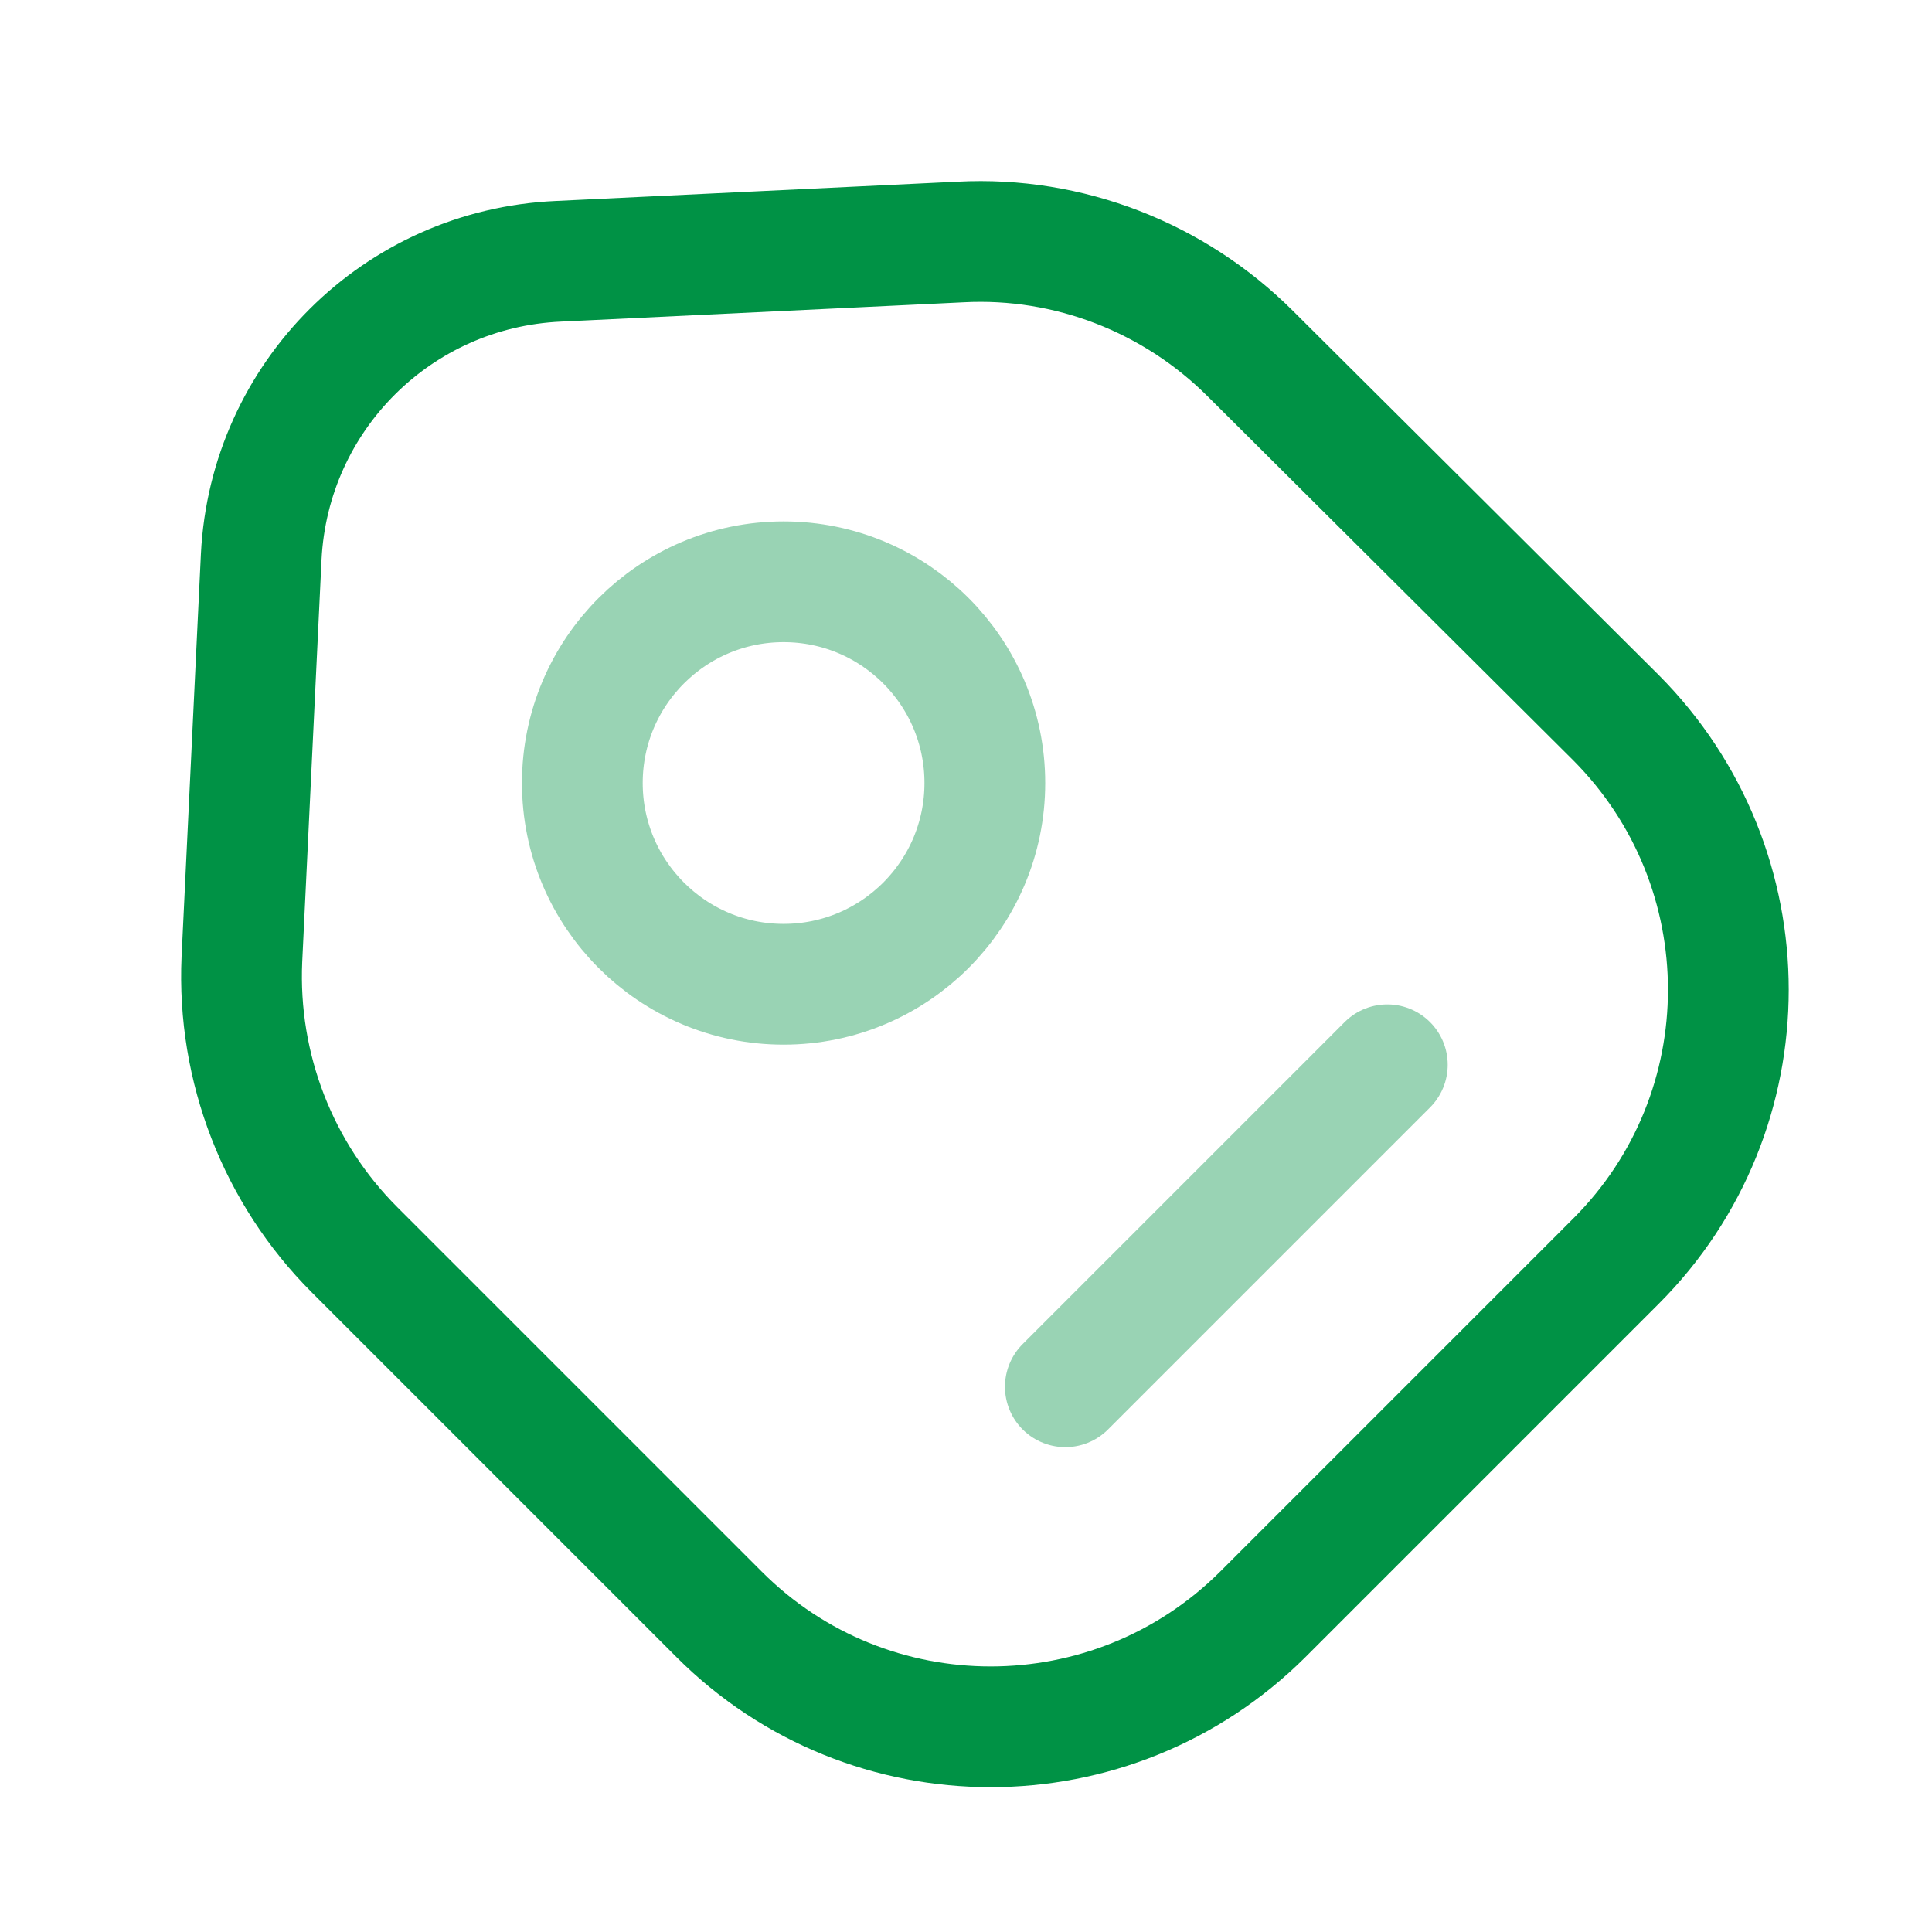 <?xml version="1.0" encoding="UTF-8"?>
<svg width="24px" height="24px" viewBox="0 0 24 24" version="1.1" xmlns="http://www.w3.org/2000/svg" xmlns:xlink="http://www.w3.org/1999/xlink">
    <title>E48EB213-8520-4966-A6B4-09ACCEE645AE</title>
    <g id="dev" stroke="none" stroke-width="1" fill="none" fill-rule="evenodd">
        <g id="0-styleguide" transform="translate(-50, -310)">
            <g id="tag-2" transform="translate(50, 310)">
                <path d="M8.935,20.056 C10.795,21.916 13.815,21.916 15.685,20.056 L20.075,15.666 C21.935,13.806 21.935,10.786 20.075,8.916 L15.535,4.396 C14.585,3.446 13.275,2.936 11.935,3.006 L6.935,3.246 C4.935,3.336 3.345,4.926 3.245,6.916 L3.005,11.916 C2.945,13.266 3.455,14.576 4.405,15.526 L8.935,20.056 Z" id="Vector" stroke="#009245" stroke-width="1.5" stroke-linecap="round" stroke-linejoin="round" stroke-dasharray="0,0" fill-rule="nonzero"></path>
                <path d="M9.734,12.227 C8.354,12.227 7.234,11.107 7.234,9.727 C7.234,8.346 8.354,7.227 9.734,7.227 C11.115,7.227 12.234,8.346 12.234,9.727 C12.234,11.107 11.115,12.227 9.734,12.227 Z" id="Vector" stroke="#009245" stroke-width="1.5" opacity="0.4" stroke-linecap="round" stroke-dasharray="0,0"></path>
                <line x1="13.234" y1="17.227" x2="17.234" y2="13.227" id="Vector" stroke="#009245" stroke-width="1.5" opacity="0.4" stroke-linecap="round" stroke-linejoin="round" stroke-dasharray="0,0"></line>
                <path d="M24,0 L24,24 L0,24 L0,0 L24,0 Z" id="Vector" opacity="0"></path>
            </g>
        </g>
    </g>
</svg>